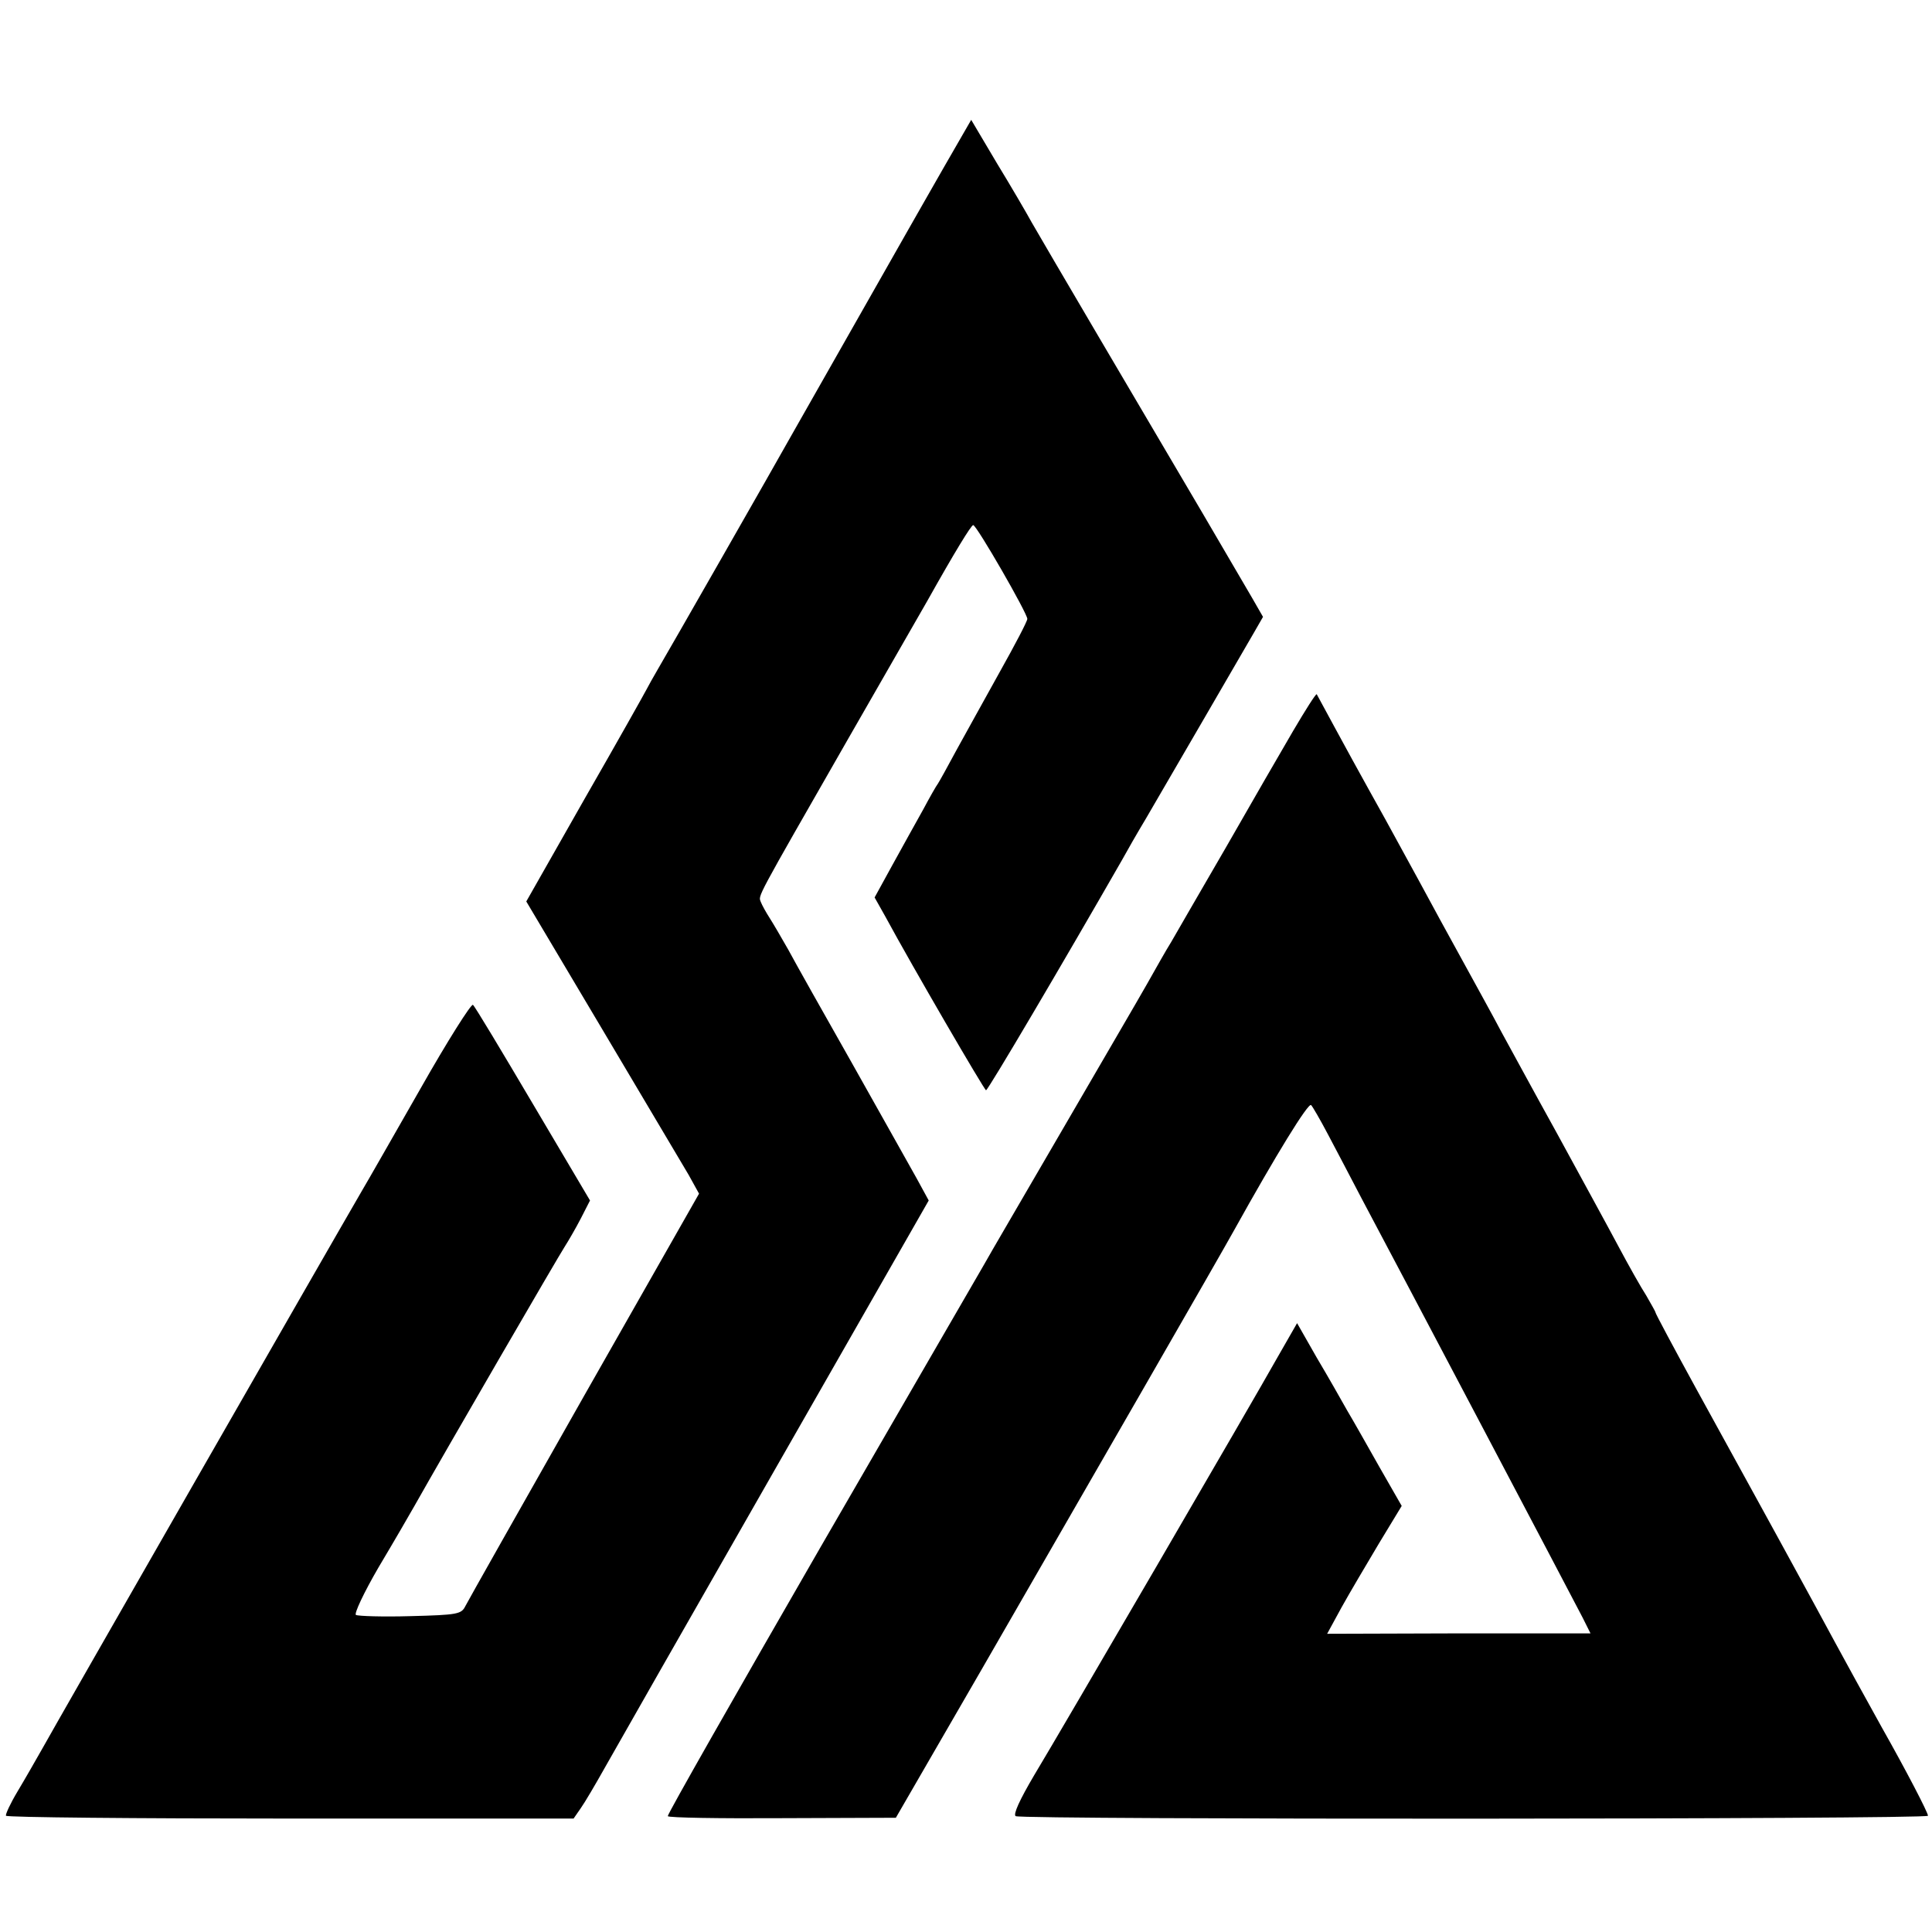 <?xml version="1.0" standalone="no"?>
<!DOCTYPE svg PUBLIC "-//W3C//DTD SVG 20010904//EN"
 "http://www.w3.org/TR/2001/REC-SVG-20010904/DTD/svg10.dtd">
<svg version="1.0" xmlns="http://www.w3.org/2000/svg"
 width="482pt" height="482pt" viewBox="0 0 482 482"
 preserveAspectRatio="xMidYMid meet">
<g transform="translate(0,482) scale(0.1,-0.1)"
fill="#000000" stroke="none">
<path d="M2355 4403 c-37 -65 -79 -138 -93 -163 -14 -25 -78 -137 -142 -250
-64 -113 -128 -225 -142 -250 -43 -77 -315 -553 -337 -590 -11 -19 -24 -42
-28 -50 -4 -8 -73 -131 -154 -272 l-146 -257 189 -318 c104 -175 201 -339 216
-364 l26 -47 -286 -503 c-157 -277 -291 -514 -297 -526 -10 -20 -19 -22 -137
-25 -69 -2 -130 0 -136 3 -5 3 20 56 56 118 37 62 77 131 90 154 75 133 361
626 375 647 9 14 27 45 40 70 l23 45 -142 240 c-78 132 -145 244 -150 248 -4
4 -63 -89 -131 -209 -68 -119 -133 -233 -145 -253 -78 -134 -773 -1347 -797
-1391 -17 -30 -45 -79 -63 -109 -18 -30 -31 -58 -29 -61 3 -4 322 -7 710 -7
l706 0 18 26 c10 14 37 60 60 101 23 41 214 376 425 745 l383 670 -30 55 c-17
30 -89 159 -160 285 -72 127 -144 255 -160 285 -17 30 -38 66 -47 80 -9 14
-19 32 -22 40 -6 17 -16 -2 217 405 98 171 187 326 198 345 69 123 110 190
115 190 9 -1 135 -220 135 -234 0 -6 -31 -65 -68 -131 -37 -66 -85 -154 -108
-195 -22 -41 -43 -79 -47 -85 -4 -5 -21 -35 -37 -65 -17 -30 -51 -92 -76 -137
l-45 -82 27 -48 c67 -124 247 -433 251 -433 5 0 194 321 339 574 12 22 39 69
60 104 61 105 245 421 269 463 l23 40 -27 47 c-15 26 -71 121 -124 212 -154
261 -401 681 -426 725 -12 22 -51 89 -87 148 l-64 108 -68 -118z"/>
<path d="M3227 2998 c-30 -51 -106 -183 -169 -293 -64 -110 -125 -216 -136
-235 -12 -19 -39 -67 -61 -106 -22 -39 -118 -203 -212 -365 -94 -162 -182
-312 -194 -334 -13 -22 -196 -339 -408 -705 -211 -366 -383 -668 -381 -671 2
-4 131 -6 286 -5 l283 1 214 370 c272 472 597 1036 630 1096 104 187 185 319
192 312 4 -4 23 -37 42 -73 19 -36 57 -108 84 -160 90 -169 530 -1004 551
-1045 l20 -40 -329 0 -328 -1 36 66 c20 36 62 107 93 159 l57 94 -55 96 c-30
53 -66 117 -81 142 -14 25 -48 85 -76 132 l-49 86 -47 -82 c-64 -114 -539
-930 -609 -1046 -36 -61 -53 -98 -46 -102 15 -9 2276 -8 2276 1 0 8 -54 112
-115 220 -23 41 -99 179 -167 305 -139 255 -148 270 -295 538 -57 104 -103
190 -103 193 0 2 -11 21 -23 42 -13 20 -44 75 -69 122 -25 47 -95 175 -155
285 -61 110 -122 223 -137 250 -27 51 -45 83 -153 280 -33 61 -77 142 -98 180
-21 39 -57 104 -80 145 -23 41 -61 111 -85 155 -24 44 -44 81 -45 83 -2 2 -28
-39 -58 -90z"/>
</g>
</svg>
